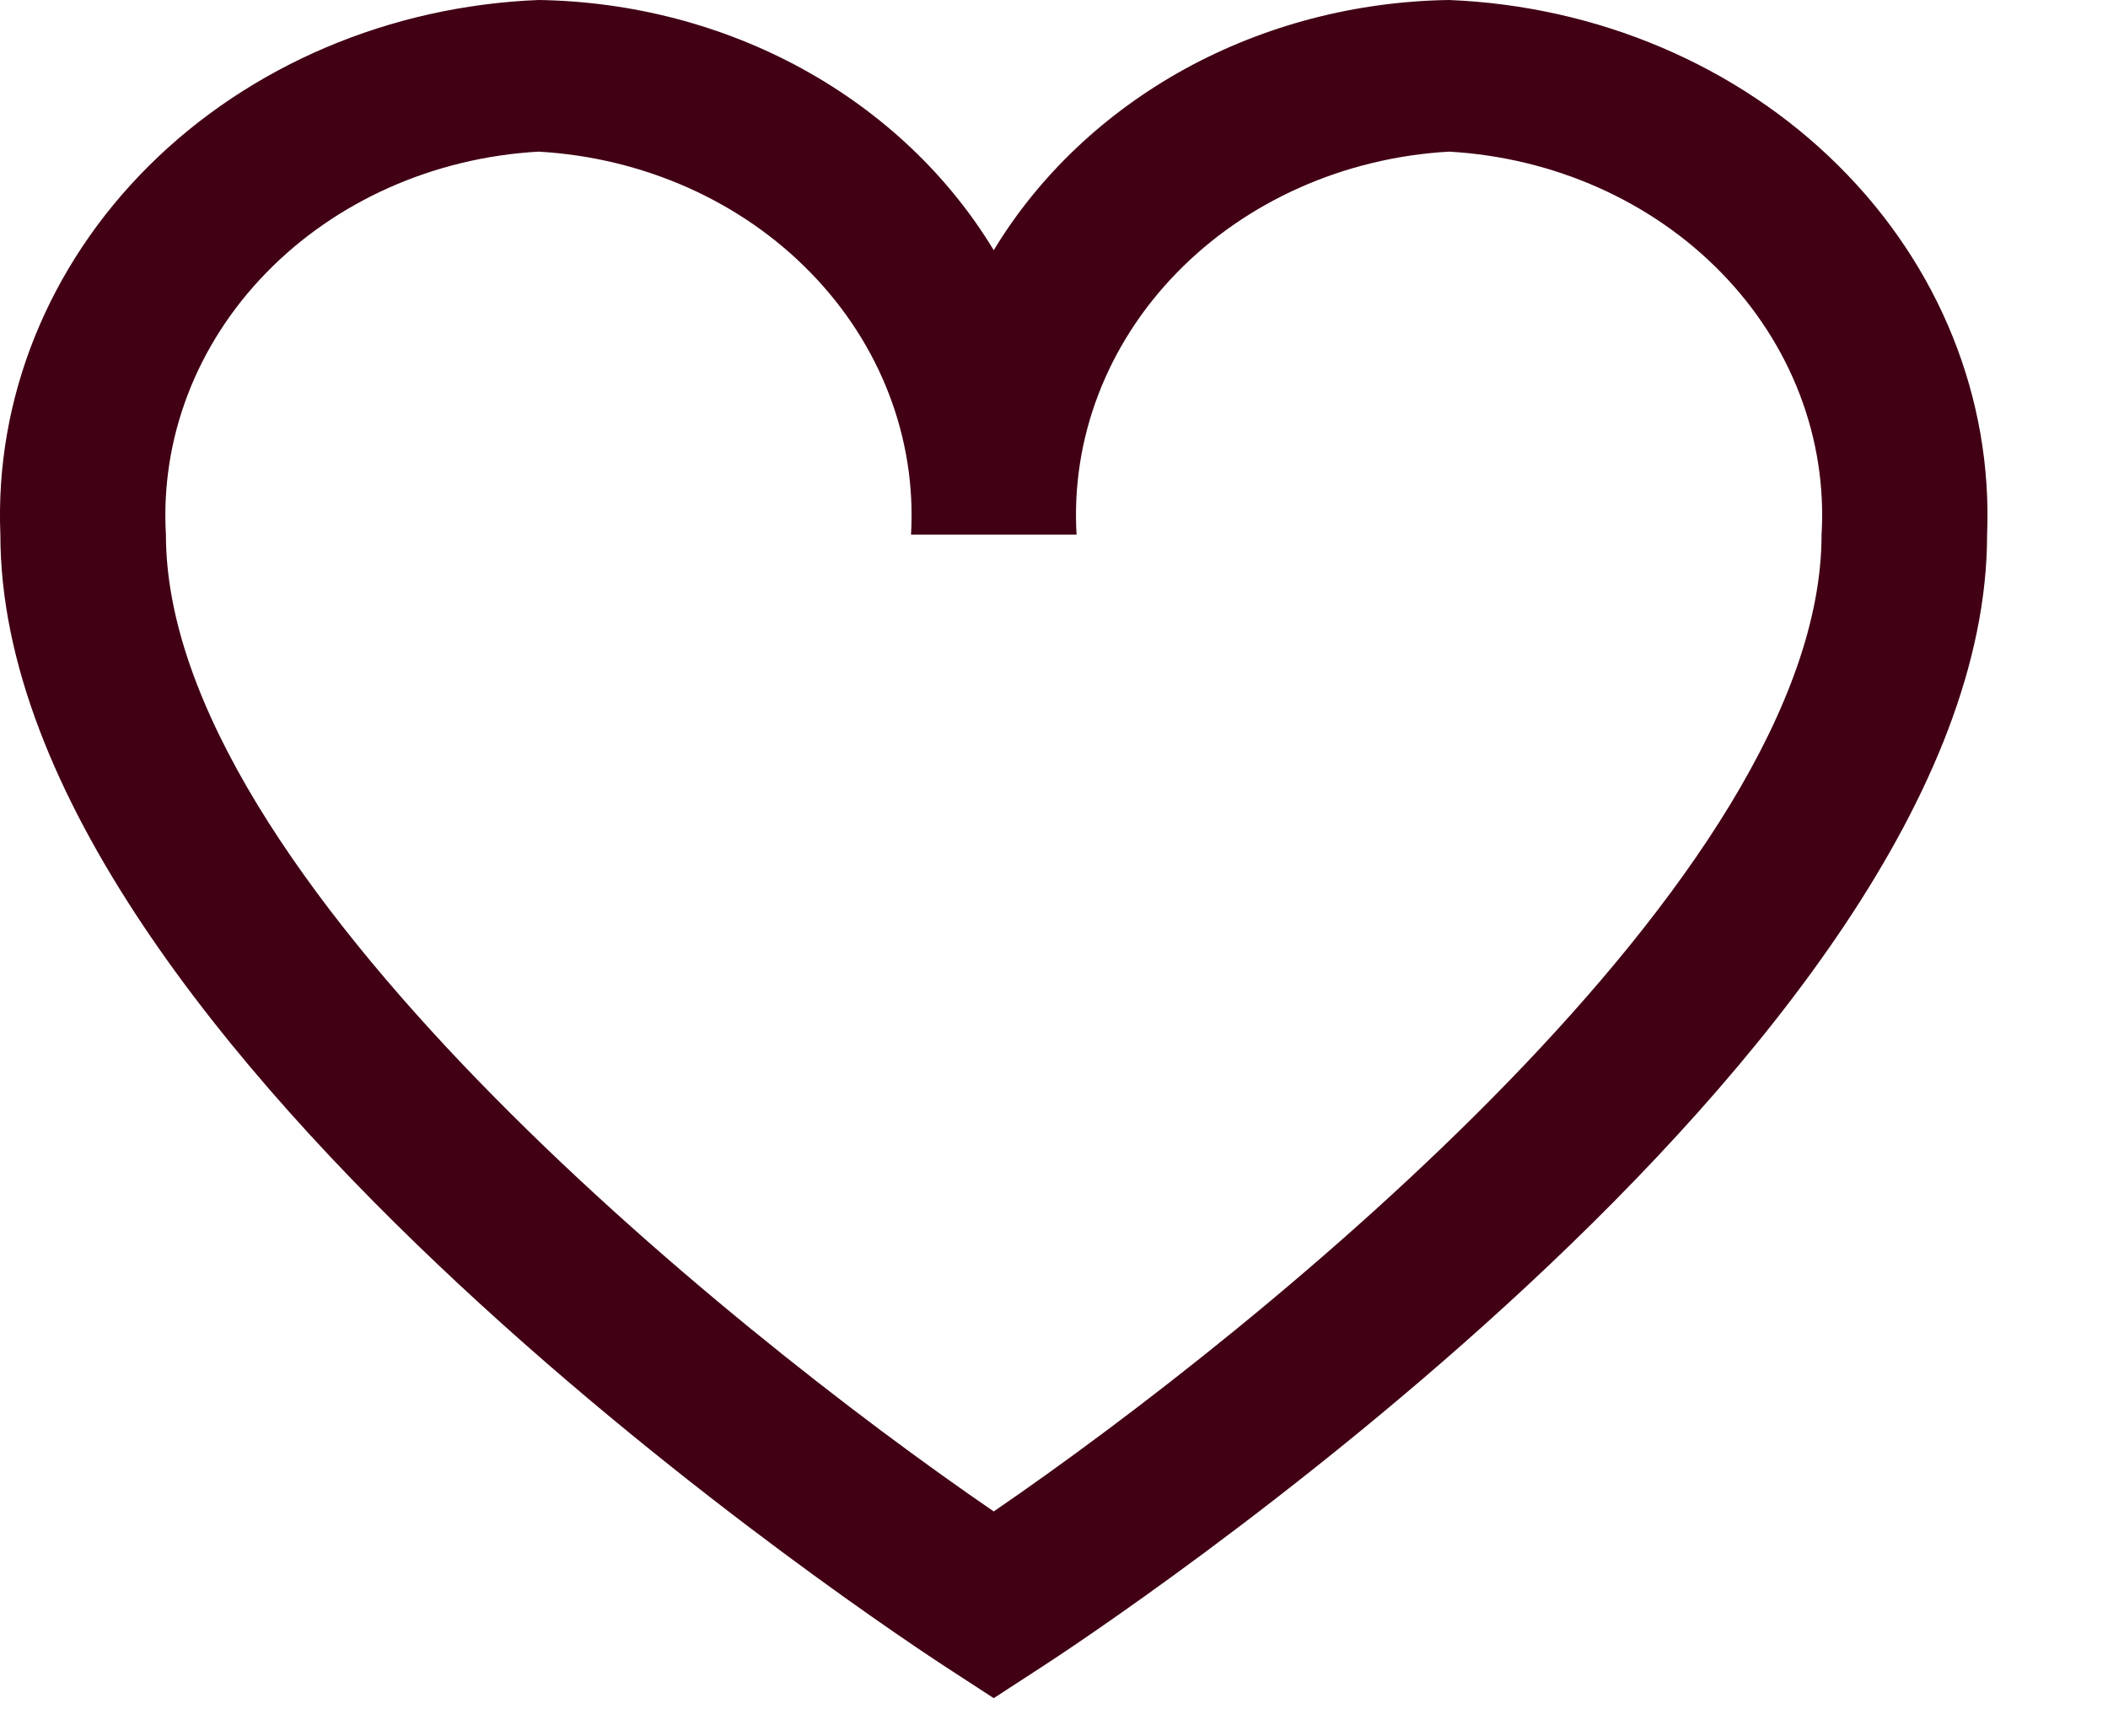 <?xml version="1.0" encoding="UTF-8"?> <svg xmlns="http://www.w3.org/2000/svg" width="17" height="14" viewBox="0 0 17 14" fill="none"><path d="M11.686 0C10.934 0.011 10.199 0.203 9.554 0.557C8.91 0.912 8.378 1.416 8.014 2.018C7.65 1.416 7.119 0.912 6.474 0.557C5.83 0.203 5.094 0.011 4.343 0C3.144 0.048 2.015 0.528 1.202 1.336C0.389 2.144 -0.042 3.214 0.003 4.312C0.003 8.456 7.317 13.242 7.628 13.445L8.014 13.696L8.4 13.445C8.711 13.244 16.025 8.456 16.025 4.312C16.07 3.214 15.64 2.144 14.826 1.336C14.013 0.528 12.884 0.048 11.686 0ZM8.014 12.19C5.843 10.703 1.338 7.052 1.338 4.312C1.293 3.538 1.583 2.779 2.146 2.201C2.709 1.622 3.498 1.271 4.343 1.223C5.187 1.271 5.977 1.622 6.539 2.201C7.102 2.779 7.392 3.538 7.347 4.312H8.682C8.636 3.538 8.926 2.779 9.489 2.201C10.052 1.622 10.842 1.271 11.686 1.223C12.53 1.271 13.32 1.622 13.883 2.201C14.446 2.779 14.736 3.538 14.69 4.312C14.69 7.053 10.186 10.703 8.014 12.19Z" fill="#410014"></path></svg> 